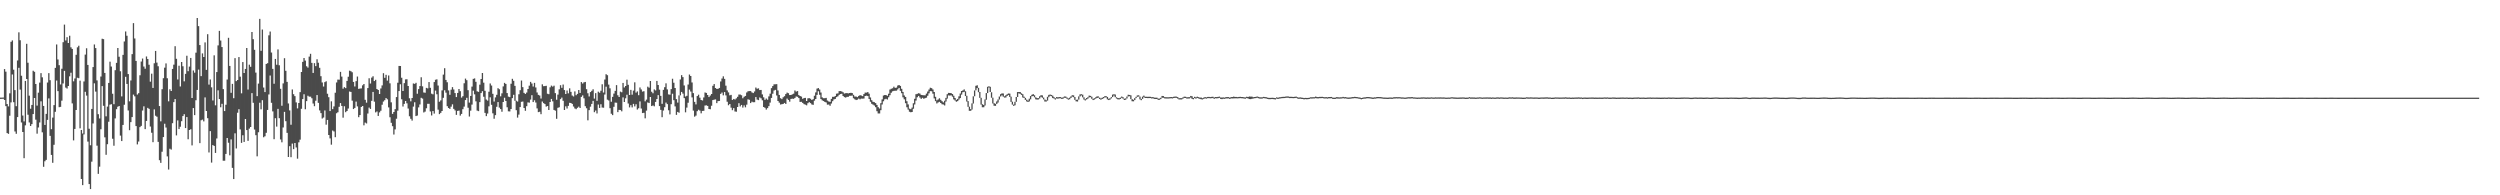 <?xml version="1.0" encoding="UTF-8"?>
<svg xmlns="http://www.w3.org/2000/svg" width="1920" height="150">
  <path d="M0 74.975h1v1.000H0zM1 74.954h1v1.000H1zM2 74.886h1v1.000H2zM3 53.046h1v23.767H3zM4 55.025h1v26.495H4zM5 79.923h1v22.263H5zM6 81.715h1v21.082H6zM7 71.697h1v17.168H7zM8 32.078h1v46.577H8zM9 31.004h1v26.205H9zM10 53.515h1v24.996H10zM11 69.237h1v31.714H11zM12 81.562h1v21.197H12zM13 46.431h1v43.492H13zM14 24.809h1v27.260H14zM15 30.933h1v37.894H15zM16 58.143h1v35.934H16zM17 88.719h1v12.650H17zM18 93.210h1v28.283H18zM19 62.132h1v34.113H19zM20 33.625h1v27.065H20zM21 48.157h1v39.947H21zM22 73.471h1v20.602H22zM23 83.492h1v13.291H23zM24 80.589h1v14.740H24zM25 54.300h1v33.293H25zM26 55.140h1v20.135H26zM27 64.494h1v27.406H27zM28 81.093h1v21.561H28zM29 71.164h1v26.740H29zM30 63.432h1v30.638H30zM31 56.163h1v21.638H31zM32 59.415h1v42.215H32zM33 81.354h1v46.740H33zM34 95.927h1v27.910H34zM35 87.456h1v35.298H35zM36 63.371h1v28.674H36zM37 56.142h1v19.448H37zM38 61.617h1v42.705H38zM39 99.207h1v19.762H39zM40 90.303h1v34.721H40zM41 80.722h1v30.460H41zM42 52.110h1v33.744H42zM43 34.149h1v27.676H43zM44 45.685h1v24.316H44zM45 50.089h1v32.231H45zM46 64.849h1v17.205H46zM47 52.794h1v24.511H47zM48 32.396h1v31.702H48zM49 18.876h1v35.573H49zM50 31.068h1v36.216H50zM51 28.587h1v39.425H51zM52 33.021h1v33.007H52zM53 27.464h1v31.151H53zM54 36.369h1v19.492H54zM55 37.601h1v41.801H55zM56 62.450h1v45.385H56zM57 60.281h1v38.754H57zM58 42.112h1v42.373H58zM59 36.349h1v23.369H59zM60 35.110h1v24.932H60zM61 61.951h1v36.598H61zM62 99.834h1v37.630H62zM63 102.548h1v39.619H63zM64 62.551h1v40.647H64zM65 41.943h1v28.546H65zM66 37.081h1v36.351H66zM67 49.860h1v58.873H67zM68 98.884h1v42.467H68zM69 111.578h1v33.641H69zM70 83.656h1v40.491H70zM71 51.498h1v43.332H71zM72 34.124h1v29.890H72zM73 36.916h1v33.430H73zM74 61.761h1v50.102H74zM75 87.680h1v45.827H75zM76 90.987h1v37.001H76zM77 58.802h1v40.491H77zM78 29.768h1v36.376H78zM79 30.057h1v51.185H79zM80 56.037h1v49.457H80zM81 89.319h1v29.553H81zM82 81.885h1v28.835H82zM83 63.709h1v29.782H83zM84 47.363h1v33.037H84zM85 51.121h1v28.887H85zM86 71.981h1v34.557H86zM87 80.024h1v31.911H87zM88 53.904h1v37.045H88zM89 48.257h1v35.607H89zM90 36.843h1v45.131H90zM91 43.595h1v37.818H91zM92 54.730h1v49.409H92zM93 74.046h1v34.316H93zM94 42.139h1v53.803H94zM95 31.831h1v48.592H95zM96 24.188h1v34.792H96zM97 27.466h1v36.985H97zM98 56.870h1v27.992H98zM99 77.838h1v22.163H99zM100 61.800h1v31.986H100zM101 41.558h1v48.344H101zM102 17.752h1v54.884H102zM103 29.553h1v44.437H103zM104 46.772h1v50.063H104zM105 72.581h1v38.319H105zM106 71.578h1v37.113H106zM107 57.790h1v39.837H107zM108 47.280h1v49.411H108zM109 44.927h1v39.956H109zM110 51.116h1v30.560H110zM111 52.771h1v46.390H111zM112 43.373h1v49.496H112zM113 45.303h1v37.537H113zM114 49.704h1v33.900H114zM115 62.700h1v34.451H115zM116 56.591h1v45.328H116zM117 67.511h1v41.689H117zM118 48.603h1v35.401H118zM119 39.116h1v49.743H119zM120 48.074h1v41.574H120zM121 50.885h1v58.088H121zM122 81.477h1v41.563H122zM123 93.173h1v31.888H123zM124 68.500h1v48.015H124zM125 60.072h1v45.216H125zM126 51.974h1v43.039H126zM127 48.701h1v49.244H127zM128 60.130h1v59.974H128zM129 77.808h1v52.377H129zM130 68.573h1v45.660H130zM131 69.873h1v45.046H131zM132 52.943h1v41.695H132zM133 49.651h1v28.812H133zM134 35.504h1v40.601H134zM135 45.170h1v58.841H135zM136 61.031h1v31.428H136zM137 50.459h1v48.665H137zM138 66.399h1v30.936H138zM139 47.637h1v45.467H139zM140 50.906h1v38.210H140zM141 62.476h1v25.225H141zM142 56.751h1v41.608H142zM143 42.826h1v47.099H143zM144 54.657h1v52.299H144zM145 51.137h1v48.683H145zM146 44.508h1v54.778H146zM147 75.288h1v36.378H147zM148 54.112h1v28.880H148zM149 55.815h1v32.627H149zM150 40.448h1v36.555H150zM151 13.845h1v55.204H151zM152 20.082h1v33.360H152zM153 34.612h1v75.336H153zM154 58.445h1v33.943H154zM155 40.990h1v50.851H155zM156 43.753h1v49.493H156zM157 32.558h1v42.242H157zM158 53.659h1v31.572H158zM159 26.289h1v64.506H159zM160 64.993h1v52.089H160zM161 61.040h1v39.679H161zM162 67.053h1v57.836H162zM163 77.154h1v34.273H163zM164 42.492h1v69.571H164zM165 80.901h1v36.552H165zM166 55.334h1v51.029H166zM167 34.888h1v34.483H167zM168 23.692h1v52.386H168zM169 31.121h1v51.276H169zM170 36.152h1v43.547H170zM171 68.454h1v54.982H171zM172 85.286h1v38.132H172zM173 80.436h1v37.772H173zM174 61.089h1v44.900H174zM175 29.050h1v80.546H175zM176 50.642h1v68.642H176zM177 71.269h1v35.779H177zM178 64.403h1v64.526H178zM179 75.407h1v62.093H179zM180 44.627h1v57.763H180zM181 62.322h1v51.688H181zM182 61.432h1v25.168H182zM183 43.849h1v40.041H183zM184 58.859h1v40.508H184zM185 71.684h1v38.013H185zM186 47.651h1v56.223H186zM187 56.078h1v52.904H187zM188 52.943h1v38.468H188zM189 36.852h1v63.043H189zM190 68.781h1v39.425H190zM191 49.658h1v49.125H191zM192 51.308h1v46.234H192zM193 24.557h1v46.962H193zM194 30.080h1v48.880H194zM195 38.264h1v61.224H195zM196 55.769h1v48.058H196zM197 73.821h1v46.241H197zM198 64.227h1v37.356H198zM199 14.495h1v64.398H199zM200 39.008h1v44.980H200zM201 22.691h1v54.254H201zM202 67.252h1v38.164H202zM203 70.708h1v33.957H203zM204 49.086h1v52.915H204zM205 48.530h1v35.907H205zM206 27.155h1v45.406H206zM207 24.241h1v33.772H207zM208 40.320h1v38.626H208zM209 52.885h1v32.693H209zM210 64.284h1v42.634H210zM211 45.271h1v45.527H211zM212 49.713h1v47.500H212zM213 37.962h1v45.673H213zM214 50.139h1v40.633H214zM215 68.202h1v38.921H215zM216 81.182h1v28.146H216zM217 64.046h1v33.845H217zM218 44.707h1v41.210H218zM219 54.362h1v38.718H219zM220 62.865h1v39.182H220zM221 79.438h1v41.148H221zM222 84.798h1v27.491H222zM223 95.794h1v24.911H223zM224 68.710h1v41.581H224zM225 72.343h1v42.185H225zM226 73.853h1v35.966H226zM227 78.621h1v34.628H227zM228 83.233h1v38.624H228zM229 79.122h1v30.176H229zM230 70.743h1v36.520H230zM231 55.280h1v28.269H231zM232 47.491h1v28.576H232zM233 44.566h1v27.816H233zM234 46.529h1v37.388H234zM235 50.876h1v26.807H235zM236 51.897h1v21.618H236zM237 43.462h1v30.771H237zM238 41.302h1v32.964H238zM239 48.264h1v27.196H239zM240 56.003h1v23.495H240zM241 48.507h1v33.057H241zM242 50.800h1v26.571H242zM243 45.506h1v27.512H243zM244 48.173h1v30.840H244zM245 52.080h1v32.721H245zM246 58.532h1v28.333H246zM247 63.352h1v27.702H247zM248 66.460h1v23.827H248zM249 63.073h1v21.774H249zM250 62.389h1v33.355H250zM251 72.006h1v20.105H251zM252 74.648h1v29.011H252zM253 85.311h1v20.993H253zM254 77.836h1v33.259H254zM255 83.823h1v16.445H255zM256 81.709h1v19.265H256zM257 71.212h1v34.165H257zM258 63.352h1v23.650H258zM259 61.134h1v25.095H259zM260 61.171h1v20.869H260zM261 55.202h1v23.930H261zM262 58.855h1v22.501H262zM263 68.095h1v22.298H263zM264 66.939h1v14.678H264zM265 67.706h1v18.448H265zM266 62.164h1v23.078H266zM267 58.916h1v24.429H267zM268 54.275h1v16.029H268zM269 54.666h1v15.914H269zM270 55.522h1v21.785H270zM271 62.931h1v20.844H271zM272 66.417h1v16.498H272zM273 62.331h1v15.676H273zM274 58.775h1v22.964H274zM275 68.271h1v21.755H275zM276 68.012h1v20.357H276zM277 67.914h1v14.211H277zM278 65.531h1v15.894H278zM279 64.503h1v31.776H279zM280 76.630h1v17.512H280zM281 78.848h1v15.958H281zM282 67.616h1v19.572H282zM283 60.116h1v22.499H283zM284 64.146h1v19.508H284zM285 59.573h1v17.892H285zM286 58.564h1v12.025H286zM287 62.240h1v15.839H287zM288 61.274h1v25.065H288zM289 68.328h1v17.299H289zM290 69.120h1v19.929H290zM291 72.210h1v14.122H291zM292 67.937h1v17.107H292zM293 65.570h1v14.843H293zM294 56.197h1v21.787H294zM295 59.770h1v17.180H295zM296 57.456h1v17.869H296zM297 61.922h1v14.346H297zM298 57.971h1v24.486H298zM299 63.984h1v26.065H299zM300 78.614h1v15.717H300zM301 87.451h1v9.464H301zM302 86.037h1v17.258H302zM303 83.830h1v15.539H303zM304 74.522h1v16.640H304zM305 63.535h1v21.469H305zM306 50.654h1v19.286H306zM307 50.702h1v14.026H307zM308 59.679h1v16.534H308zM309 69.889h1v11.918H309zM310 63.831h1v15.939H310zM311 60.954h1v16.621H311zM312 60.901h1v18.480H312zM313 66.071h1v17.294H313zM314 75.476h1v13.834H314zM315 77.818h1v13.417H315zM316 75.286h1v17.336H316zM317 64.110h1v17.780H317zM318 64.403h1v14.138H318zM319 63.602h1v25.536H319zM320 71.986h1v16.722H320zM321 68.459h1v14.028H321zM322 66.078h1v14.129H322zM323 59.358h1v15.733H323zM324 66.280h1v9.439H324zM325 71.029h1v15.353H325zM326 71.217h1v14.486H326zM327 67.470h1v15.688H327zM328 67.909h1v11.815H328zM329 63.007h1v16.724H329zM330 67.415h1v18.182H330zM331 71.954h1v16.708H331zM332 72.446h1v12.833H332zM333 63.009h1v24.216H333zM334 61.224h1v8.379H334zM335 60.910h1v11.492H335zM336 65.664h1v18.567H336zM337 78.115h1v9.554H337zM338 77.092h1v9.592H338zM339 69.427h1v15.797H339zM340 57.275h1v17.834H340zM341 52.396h1v16.935H341zM342 61.368h1v9.798H342zM343 63.178h1v18.391H343zM344 69.418h1v13.511H344zM345 72.798h1v10.856H345zM346 68.861h1v13.058H346zM347 66.904h1v13.225H347zM348 68.729h1v14.882H348zM349 71.494h1v13.268H349zM350 74.522h1v13.694H350zM351 71.349h1v13.834H351zM352 68.344h1v16.580H352zM353 70.049h1v18.745H353zM354 74.961h1v12.522H354zM355 73.885h1v9.961H355zM356 63.966h1v17.917H356zM357 60.379h1v16.484H357zM358 61.590h1v13.509H358zM359 69.257h1v13.479H359zM360 78.806h1v10.682H360zM361 73.679h1v11.307H361zM362 66.495h1v13.836H362zM363 60.560h1v9.091H363zM364 60.223h1v12.236H364zM365 62.828h1v14.996H365zM366 70.148h1v14.811H366zM367 70.557h1v14.790H367zM368 65.012h1v13.422H368zM369 60.681h1v10.771H369zM370 56.081h1v13.973H370zM371 63.503h1v10.796H371zM372 69.759h1v16.944H372zM373 76.426h1v12.758H373zM374 77.284h1v9.931H374zM375 70.441h1v11.204H375zM376 64.091h1v10.659H376zM377 65.664h1v14.843H377zM378 72.041h1v15.010H378zM379 77.978h1v13.186H379zM380 74.796h1v13.625H380zM381 72.789h1v9.212H381zM382 67.735h1v10.661H382zM383 68.555h1v14.058H383zM384 73.961h1v9.817H384zM385 71.679h1v14.108H385zM386 66.330h1v12.019H386zM387 63.647h1v11.426H387zM388 64.478h1v13.101H388zM389 71.489h1v10.915H389zM390 74.171h1v11.334H390zM391 74.602h1v11.023H391zM392 64.332h1v19.391H392zM393 60.528h1v14.861H393zM394 62.057h1v10.760H394zM395 65.968h1v11.435H395zM396 77.337h1v7.301H396zM397 77.959h1v12.364H397zM398 72.418h1v15.617H398zM399 69.283h1v12.939H399zM400 61.871h1v16.317H400zM401 66.911h1v11.073H401zM402 71.333h1v11.623H402zM403 72.123h1v12.952H403zM404 71.091h1v10.487H404zM405 68.349h1v10.279H405zM406 65.804h1v13.030H406zM407 62.883h1v13.630H407zM408 64.137h1v8.997H408zM409 66.444h1v11.952H409zM410 63.631h1v13.358H410zM411 67.186h1v11.559H411zM412 71.022h1v12.245H412zM413 72.842h1v13.259H413zM414 73.377h1v12.442H414zM415 75.687h1v12.041H415zM416 64.787h1v13.174H416zM417 66.188h1v12.996H417zM418 66.087h1v13.857H418zM419 65.895h1v15.953H419zM420 71.995h1v9.439H420zM421 72.322h1v12.170H421zM422 67.088h1v11.240H422zM423 65.717h1v10.247H423zM424 66.492h1v11.325H424zM425 65.813h1v18.636H425zM426 71.505h1v13.495H426zM427 76.616h1v14.642H427zM428 72.636h1v10.142H428zM429 68.587h1v13.790H429zM430 65.446h1v10.684H430zM431 67.431h1v7.512H431zM432 64.934h1v12.490H432zM433 69.173h1v15.321H433zM434 72.215h1v9.462H434zM435 69.530h1v13.824H435zM436 71.684h1v9.604H436zM437 67.827h1v11.149H437zM438 70.532h1v8.560H438zM439 73.368h1v6.441H439zM440 74.062h1v7.768H440zM441 70.180h1v13.136H441zM442 73.105h1v10.771H442zM443 72.114h1v10.691H443zM444 69.111h1v12.799H444zM445 71.395h1v11.531H445zM446 63.020h1v11.362H446zM447 64.169h1v9.091H447zM448 63.235h1v12.305H448zM449 62.910h1v18.649H449zM450 68.502h1v14.623H450zM451 71.622h1v20.798H451zM452 74.062h1v10.515H452zM453 70.713h1v11.231H453zM454 69.724h1v10.091H454zM455 68.566h1v8.885H455zM456 75.726h1v10.453H456zM457 71.516h1v13.399H457zM458 77.438h1v9.714H458zM459 70.399h1v9.888H459zM460 71.221h1v11.694H460zM461 69.665h1v10.396H461zM462 64.732h1v17.846H462zM463 71.070h1v11.682H463zM464 61.070h1v11.510H464zM465 56.980h1v9.595H465zM466 57.729h1v18.810H466zM467 64.966h1v12.167H467zM468 67.829h1v15.264H468zM469 78.129h1v9.231H469zM470 74.375h1v14.042H470zM471 71.899h1v10.144H471zM472 69.770h1v9.009H472zM473 65.387h1v13.499H473zM474 73.160h1v12.957H474zM475 74.476h1v9.913H475zM476 70.354h1v14.170H476zM477 70.846h1v14.639H477zM478 63.668h1v11.112H478zM479 67.195h1v11.128H479zM480 66.048h1v9.469H480zM481 61.171h1v11.561H481zM482 65.131h1v14.404H482zM483 72.935h1v9.547H483zM484 69.028h1v11.781H484zM485 72.727h1v9.762H485zM486 69.598h1v10.153H486zM487 63.256h1v18.448H487zM488 71.107h1v8.993H488zM489 70.214h1v13.895H489zM490 73.114h1v10.030H490zM491 67.163h1v10.696H491zM492 68.726h1v14.630H492zM493 70.333h1v16.502H493zM494 70.026h1v16.582H494zM495 77.806h1v13.083H495zM496 76.495h1v8.446H496zM497 66.541h1v12.147H497zM498 67.337h1v11.799H498zM499 62.217h1v12.302H499zM500 70.477h1v10.959H500zM501 71.624h1v9.348H501zM502 68.683h1v12.980H502zM503 69.447h1v8.830H503zM504 62.137h1v13.916H504zM505 65.261h1v7.782H505zM506 68.875h1v12.586H506zM507 73.620h1v10.778H507zM508 79.704h1v10.320H508zM509 69.024h1v15.839H509zM510 66.973h1v15.381H510zM511 63.982h1v14.829H511zM512 68.678h1v11.316H512zM513 72.485h1v12.190H513zM514 72.693h1v15.152H514zM515 68.463h1v11.556H515zM516 60.477h1v11.515H516zM517 63.517h1v13.417H517zM518 67.566h1v14.168H518zM519 76.156h1v12.060H519zM520 78.822h1v7.143H520zM521 73.256h1v13.303H521zM522 61.052h1v12.144H522zM523 57.690h1v12.930H523zM524 59.228h1v12.678H524zM525 65.652h1v9.718H525zM526 74.151h1v12.099H526zM527 73.574h1v9.068H527zM528 64.948h1v13.939H528zM529 57.216h1v11.616H529zM530 58.374h1v11.948H530zM531 63.318h1v11.476H531zM532 71.503h1v13.449H532zM533 78.241h1v11.346H533zM534 80.170h1v8.613H534zM535 73.780h1v11.620H535zM536 72.727h1v11.543H536zM537 75.034h1v9.917H537zM538 76.806h1v10.247H538zM539 77.142h1v8.059H539zM540 74.849h1v10.265H540zM541 70.992h1v10.080H541zM542 71.386h1v9.512H542zM543 72.945h1v8.411H543zM544 74.565h1v9.155H544zM545 73.370h1v10.567H545zM546 72.212h1v8.977H546zM547 65.918h1v10.922H547zM548 64.552h1v12.014H548zM549 67.580h1v8.775H549zM550 68.289h1v10.915H550zM551 68.221h1v9.453H551zM552 67.554h1v9.968H552zM553 62.572h1v9.526H553zM554 60.297h1v10.753H554zM555 58.603h1v14.614H555zM556 60.592h1v10.110H556zM557 65.813h1v7.450H557zM558 69.420h1v8.691H558zM559 70.983h1v9.865H559zM560 73.235h1v6.624H560zM561 72.851h1v9.833H561zM562 76.746h1v7.887H562zM563 75.964h1v7.095H563zM564 76.449h1v9.132H564zM565 75.494h1v10.311H565zM566 74.343h1v7.841H566zM567 72.583h1v6.688H567zM568 72.608h1v9.093H568zM569 73.174h1v7.402H569zM570 75.471h1v7.164H570zM571 74.302h1v6.665H571zM572 73.672h1v8.748H572zM573 71.024h1v9.345H573zM574 70.074h1v6.205H574zM575 69.928h1v6.734H575zM576 69.914h1v9.233H576zM577 70.972h1v7.114H577zM578 71.496h1v7.045H578zM579 70.239h1v8.228H579zM580 67.241h1v7.290H580zM581 68.147h1v8.366H581zM582 67.845h1v9.039H582zM583 69.147h1v5.697H583zM584 69.070h1v6.468H584zM585 72.485h1v4.548H585zM586 74.739h1v7.420H586zM587 76.675h1v6.109H587zM588 75.680h1v8.478H588zM589 76.600h1v6.464H589zM590 74.009h1v7.482H590zM591 71.940h1v6.878H591zM592 67.690h1v7.503H592zM593 66.106h1v5.873H593zM594 64.764h1v4.754H594zM595 64.737h1v4.271H595zM596 64.618h1v8.693H596zM597 69.459h1v8.093H597zM598 72.908h1v5.960H598zM599 75.437h1v4.855H599zM600 76.119h1v3.916H600zM601 74.705h1v5.113H601zM602 73.874h1v5.168H602zM603 72.228h1v7.610H603zM604 71.107h1v4.628H604zM605 71.576h1v5.168H605zM606 72.988h1v5.088H606zM607 72.935h1v3.033H607zM608 72.443h1v3.349H608zM609 71.919h1v4.035H609zM610 69.463h1v5.745H610zM611 70.370h1v3.692H611zM612 69.962h1v4.369H612zM613 73.034h1v2.261H613zM614 73.753h1v4.532H614zM615 74.201h1v3.989H615zM616 75.854h1v3.186H616zM617 75.316h1v4.671H617zM618 75.140h1v5.241H618zM619 77.543h1v3.337H619zM620 75.522h1v3.726H620zM621 75.357h1v3.072H621zM622 75.815h1v3.397H622zM623 76.762h1v3.468H623zM624 76.170h1v4.358H624zM625 73.528h1v3.786H625zM626 70.958h1v5.090H626zM627 68.056h1v4.813H627zM628 67.641h1v2.463H628zM629 68.772h1v4.005H629zM630 71.063h1v5.001H630zM631 74.799h1v2.303H631zM632 75.398h1v2.206H632zM633 75.421h1v2.854H633zM634 75.160h1v3.559H634zM635 77.206h1v3.179H635zM636 77.918h1v2.380H636zM637 78.216h1v3.053H637zM638 75.952h1v3.552H638zM639 74.364h1v3.355H639zM640 74.348h1v1.987H640zM641 73.785h1v2.184H641zM642 71.949h1v2.660H642zM643 71.718h1v2.248H643zM644 69.969h1v2.831H644zM645 69.958h1v2.305H645zM646 70.230h1v1.751H646zM647 70.853h1v2.850H647zM648 71.828h1v2.769H648zM649 71.599h1v3.339H649zM650 71.450h1v2.943H650zM651 71.743h1v2.605H651zM652 71.432h1v2.135H652zM653 71.274h1v2.312H653zM654 71.466h1v1.909H654zM655 72.812h1v2.664H655zM656 74.126h1v2.142H656zM657 74.126h1v2.715H657zM658 74.597h1v1.923H658zM659 73.679h1v2.055H659zM660 73.059h1v3.211H660zM661 73.354h1v2.371H661zM662 73.808h1v1.984H662zM663 72.228h1v3.468H663zM664 71.132h1v2.593H664zM665 71.123h1v2.330H665zM666 70.688h1v3.090H666zM667 71.938h1v4.051H667zM668 74.851h1v3.284H668zM669 76.957h1v2.747H669zM670 78.184h1v2.190H670zM671 78.509h1v2.531H671zM672 79.152h1v3.154H672zM673 80.608h1v4.811H673zM674 82.345h1v4.809H674zM675 83.334h1v3.797H675zM676 79.241h1v5.372H676zM677 76.339h1v3.893H677zM678 73.345h1v4.438H678zM679 72.979h1v3.291H679zM680 73.013h1v2.879H680zM681 73.574h1v2.886H681zM682 71.974h1v2.733H682zM683 68.758h1v4.379H683zM684 68.147h1v3.069H684zM685 67.790h1v2.332H685zM686 66.554h1v3.223H686zM687 67.472h1v2.234H687zM688 67.287h1v2.353H688zM689 65.698h1v2.955H689zM690 65.300h1v2.254H690zM691 65.984h1v3.728H691zM692 68.204h1v3.374H692zM693 70.583h1v4.161H693zM694 73.318h1v2.989H694zM695 74.439h1v4.807H695zM696 77.779h1v4.612H696zM697 80.161h1v4.024H697zM698 83.469h1v2.337H698zM699 83.869h1v2.335H699zM700 82.624h1v3.369H700zM701 79.321h1v4.168H701zM702 75.904h1v4.308H702zM703 72.359h1v4.871H703zM704 72.050h1v2.660H704zM705 71.587h1v2.108H705zM706 71.901h1v3.003H706zM707 72.901h1v3.019H707zM708 73.061h1v2.051H708zM709 73.167h1v2.705H709zM710 73.208h1v2.163H710zM711 71.885h1v3.106H711zM712 70.301h1v3.218H712zM713 68.788h1v2.909H713zM714 67.392h1v2.584H714zM715 67.699h1v2.380H715zM716 68.708h1v3.248H716zM717 70.644h1v4.946H717zM718 74.352h1v3.314H718zM719 77.048h1v2.406H719zM720 76.401h1v2.280H720zM721 75.467h1v2.715H721zM722 76.646h1v2.481H722zM723 77.735h1v2.357H723zM724 78.639h1v1.630H724zM725 77.369h1v3.614H725zM726 75.158h1v2.831H726zM727 72.320h1v3.426H727zM728 71.310h1v1.968H728zM729 71.434h1v1.973H729zM730 71.512h1v1.726H730zM731 72.192h1v2.048H731zM732 73.526h1v2.813H732zM733 75.266h1v1.897H733zM734 76.694h1v1.449H734zM735 75.975h1v1.680H735zM736 73.997h1v2.467H736zM737 71.812h1v3.518H737zM738 69.880h1v2.765H738zM739 69.418h1v1.371H739zM740 68.669h1v1.829H740zM741 70.074h1v3.701H741zM742 73.551h1v4.413H742zM743 77.676h1v4.333H743zM744 81.903h1v3.179H744zM745 83.791h1v1.291H745zM746 79.408h1v4.722H746zM747 74.002h1v5.523H747zM748 69.475h1v4.465H748zM749 65.870h1v3.520H749zM750 65.483h1v2.220H750zM751 67.467h1v3.342H751zM752 70.672h1v4.470H752zM753 75.121h1v5.237H753zM754 80.035h1v2.344H754zM755 80.612h1v1.749H755zM756 76.412h1v4.610H756zM757 71.464h1v5.111H757zM758 66.653h1v4.841H758zM759 66.241h1v1.000H759zM760 66.671h1v3.978H760zM761 70.848h1v4.211H761zM762 75.002h1v4.445H762zM763 79.239h1v1.973H763zM764 79.701h1v1.620H764zM765 77.911h1v1.911H765zM766 76.371h1v2.396H766zM767 74.128h1v2.323H767zM768 72.331h1v1.730H768zM769 71.716h1v1.501H769zM770 71.759h1v2.502H770zM771 73.933h1v1.000H771zM772 73.146h1v1.694H772zM773 72.398h1v1.263H773zM774 71.775h1v1.225H774zM775 71.910h1v2.543H775zM776 74.261h1v3.989H776zM777 78.106h1v2.209H777zM778 80.271h1v1.021H778zM779 78.179h1v2.687H779zM780 74.480h1v3.685H780zM781 70.702h1v3.793H781zM782 70.690h1v1.000H782zM783 70.654h1v1.433H783zM784 71.670h1v1.229H784zM785 72.366h1v2.479H785zM786 74.229h1v1.000H786zM787 75.179h1v1.513H787zM788 76.499h1v1.350H788zM789 77.261h1v1.000H789zM790 75.769h1v2.108H790zM791 73.792h1v2.483H791zM792 72.830h1v1.156H792zM793 72.233h1v1.499H793zM794 73.158h1v1.577H794zM795 74.696h1v1.584H795zM796 75.341h1v1.163H796zM797 75.387h1v1.000H797zM798 73.922h1v1.685H798zM799 73.103h1v1.234H799zM800 73.260h1v1.783H800zM801 74.915h1v1.428H801zM802 76.366h1v1.602H802zM803 76.980h1v1.000H803zM804 74.361h1v2.888H804zM805 72.855h1v1.783H805zM806 72.585h1v1.000H806zM807 72.926h1v1.000H807zM808 73.496h1v1.799H808zM809 74.670h1v1.000H809zM810 75.423h1v1.000H810zM811 74.547h1v1.073H811zM812 74.769h1v1.000H812zM813 74.522h1v1.000H813zM814 74.522h1v1.000H814zM815 75.050h1v1.000H815zM816 74.751h1v1.000H816zM817 74.103h1v1.000H817zM818 74.114h1v1.046H818zM819 74.888h1v1.000H819zM820 75.554h1v1.000H820zM821 74.993h1v1.227H821zM822 74.055h1v1.199H822zM823 73.112h1v1.124H823zM824 73.222h1v1.444H824zM825 74.494h1v2.227H825zM826 76.632h1v1.192H826zM827 76.508h1v1.444H827zM828 74.023h1v2.467H828zM829 72.496h1v1.582H829zM830 72.329h1v1.000H830zM831 72.693h1v2.042H831zM832 74.753h1v1.675H832zM833 76.135h1v1.000H833zM834 75.282h1v1.087H834zM835 74.652h1v1.071H835zM836 73.423h1v1.376H836zM837 73.647h1v1.000H837zM838 74.286h1v1.600H838zM839 75.870h1v1.000H839zM840 75.426h1v1.000H840zM841 74.755h1v1.000H841zM842 74.048h1v1.204H842zM843 74.011h1v1.023H843zM844 74.952h1v1.105H844zM845 75.611h1v1.000H845zM846 75.048h1v1.000H846zM847 74.508h1v1.000H847zM848 73.860h1v1.000H848zM849 73.808h1v1.000H849zM850 74.423h1v1.923H850zM851 75.838h1v1.000H851zM852 75.488h1v1.000H852zM853 74.593h1v1.000H853zM854 72.640h1v1.929H854zM855 72.391h1v1.000H855zM856 72.606h1v2.067H856zM857 74.689h1v1.000H857zM858 75.277h1v1.000H858zM859 75.403h1v1.000H859zM860 74.961h1v1.000H860zM861 74.151h1v1.000H861zM862 74.666h1v1.117H862zM863 75.799h1v1.000H863zM864 75.556h1v1.055H864zM865 74.119h1v1.515H865zM866 72.752h1v1.350H866zM867 72.926h1v1.000H867zM868 73.212h1v2.934H868zM869 76.158h1v1.634H869zM870 76.662h1v1.170H870zM871 75.375h1v1.485H871zM872 74.368h1v1.021H872zM873 73.288h1v1.039H873zM874 73.139h1v1.053H874zM875 74.208h1v2.085H875zM876 75.936h1v1.000H876zM877 74.263h1v1.687H877zM878 73.414h1v1.225H878zM879 74.268h1v1.000H879zM880 74.281h1v1.000H880zM881 74.345h1v1.000H881zM882 74.297h1v1.000H882zM883 74.320h1v1.000H883zM884 74.632h1v1.000H884zM885 74.535h1v1.000H885zM886 74.982h1v1.000H886zM887 75.021h1v1.000H887zM888 75.011h1v1.000H888zM889 75.710h1v1.000H889zM890 75.661h1v1.000H890zM891 75.073h1v1.000H891zM892 73.684h1v1.396H892zM893 73.796h1v1.339H893zM894 74.577h1v1.000H894zM895 74.641h1v1.030H895zM896 74.684h1v1.000H896zM897 74.680h1v1.000H897zM898 74.579h1v1.000H898zM899 74.483h1v1.000H899zM900 74.636h1v1.000H900zM901 74.270h1v1.000H901zM902 74.135h1v1.000H902zM903 74.167h1v1.000H903zM904 74.554h1v1.186H904zM905 75.410h1v1.000H905zM906 75.378h1v1.000H906zM907 75.368h1v1.000H907zM908 74.785h1v1.000H908zM909 74.226h1v1.000H909zM910 74.281h1v1.000H910zM911 74.748h1v1.000H911zM912 74.666h1v1.000H912zM913 74.620h1v1.000H913zM914 73.661h1v1.321H914zM915 73.924h1v1.934H915zM916 75.229h1v1.000H916zM917 74.345h1v1.000H917zM918 74.796h1v1.000H918zM919 74.229h1v1.055H919zM920 74.604h1v1.000H920zM921 74.952h1v1.000H921zM922 74.918h1v1.302H922zM923 75.403h1v1.000H923zM924 74.952h1v1.000H924zM925 74.524h1v1.000H925zM926 74.794h1v1.000H926zM927 74.439h1v1.000H927zM928 74.373h1v1.000H928zM929 74.540h1v1.000H929zM930 74.396h1v1.000H930zM931 74.313h1v1.009H931zM932 74.911h1v1.000H932zM933 74.485h1v1.000H933zM934 74.567h1v1.000H934zM935 74.414h1v1.000H935zM936 74.183h1v1.000H936zM937 74.860h1v1.117H937zM938 74.895h1v1.254H938zM939 74.812h1v1.000H939zM940 74.940h1v1.000H940zM941 74.615h1v1.009H941zM942 74.547h1v1.083H942zM943 74.556h1v1.000H943zM944 75.025h1v1.000H944zM945 74.561h1v1.000H945zM946 74.512h1v1.087H946zM947 74.187h1v1.378H947zM948 74.467h1v1.032H948zM949 74.464h1v1.053H949zM950 74.581h1v1.003H950zM951 74.464h1v1.000H951zM952 74.348h1v1.000H952zM953 74.474h1v1.000H953zM954 74.519h1v1.000H954zM955 74.730h1v1.000H955zM956 74.808h1v1.021H956zM957 74.300h1v1.037H957zM958 74.474h1v1.160H958zM959 74.080h1v1.987H959zM960 74.167h1v1.971H960zM961 74.174h1v1.712H961zM962 74.664h1v1.007H962zM963 74.490h1v1.000H963zM964 74.373h1v1.000H964zM965 74.078h1v1.000H965zM966 74.391h1v1.096H966zM967 74.716h1v1.000H967zM968 74.773h1v1.000H968zM969 74.680h1v1.000H969zM970 74.387h1v1.000H970zM971 74.542h1v1.000H971zM972 74.657h1v1.000H972zM973 74.982h1v1.000H973zM974 75.183h1v1.000H974zM975 75.163h1v1.000H975zM976 75.098h1v1.000H976zM977 75.069h1v1.000H977zM978 75.229h1v1.000H978zM979 75.368h1v1.000H979zM980 74.748h1v1.000H980zM981 75.041h1v1.000H981zM982 74.712h1v1.000H982zM983 74.625h1v1.000H983zM984 74.426h1v1.000H984zM985 74.350h1v1.000H985zM986 74.332h1v1.000H986zM987 74.137h1v1.000H987zM988 74.052h1v1.014H988zM989 74.064h1v1.028H989zM990 74.355h1v1.000H990zM991 74.311h1v1.000H991zM992 74.387h1v1.000H992zM993 74.423h1v1.000H993zM994 74.309h1v1.000H994zM995 74.176h1v1.000H995zM996 74.648h1v1.000H996zM997 74.938h1v1.000H997zM998 74.776h1v1.000H998zM999 74.968h1v1.000H999zM1000 75.057h1v1.000H1000zM1001 75.314h1v1.000H1001zM1002 75.153h1v1.000H1002zM1003 75.238h1v1.000H1003zM1004 75.197h1v1.000H1004zM1005 75.057h1v1.000H1005zM1006 74.675h1v1.000H1006zM1007 74.718h1v1.000H1007zM1008 74.634h1v1.000H1008zM1009 74.638h1v1.000H1009zM1010 74.137h1v1.229H1010zM1011 74.554h1v1.000H1011zM1012 74.556h1v1.000H1012zM1013 74.405h1v1.000H1013zM1014 74.400h1v1.000H1014zM1015 74.325h1v1.000H1015zM1016 74.545h1v1.000H1016zM1017 74.700h1v1.000H1017zM1018 74.556h1v1.000H1018zM1019 74.762h1v1.000H1019zM1020 74.496h1v1.000H1020zM1021 74.519h1v1.000H1021zM1022 74.462h1v1.000H1022zM1023 74.922h1v1.000H1023zM1024 75.041h1v1.000H1024zM1025 74.963h1v1.000H1025zM1026 74.622h1v1.044H1026zM1027 74.668h1v1.053H1027zM1028 74.794h1v1.000H1028zM1029 74.723h1v1.000H1029zM1030 74.686h1v1.000H1030zM1031 74.409h1v1.000H1031zM1032 74.661h1v1.000H1032zM1033 74.549h1v1.000H1033zM1034 74.849h1v1.000H1034zM1035 74.931h1v1.000H1035zM1036 74.863h1v1.000H1036zM1037 74.794h1v1.000H1037zM1038 74.556h1v1.000H1038zM1039 74.531h1v1.000H1039zM1040 74.364h1v1.000H1040zM1041 74.471h1v1.000H1041zM1042 74.579h1v1.000H1042zM1043 74.780h1v1.000H1043zM1044 74.915h1v1.000H1044zM1045 75.286h1v1.000H1045zM1046 75.041h1v1.000H1046zM1047 74.794h1v1.000H1047zM1048 74.773h1v1.000H1048zM1049 74.567h1v1.000H1049zM1050 74.492h1v1.000H1050zM1051 74.563h1v1.000H1051zM1052 74.689h1v1.000H1052zM1053 74.826h1v1.000H1053zM1054 75.032h1v1.000H1054zM1055 74.762h1v1.000H1055zM1056 74.796h1v1.000H1056zM1057 74.517h1v1.000H1057zM1058 74.476h1v1.000H1058zM1059 74.533h1v1.000H1059zM1060 74.558h1v1.000H1060zM1061 74.744h1v1.000H1061zM1062 74.890h1v1.000H1062zM1063 74.908h1v1.000H1063zM1064 74.945h1v1.000H1064zM1065 75.007h1v1.000H1065zM1066 74.979h1v1.000H1066zM1067 74.849h1v1.000H1067zM1068 74.913h1v1.000H1068zM1069 74.952h1v1.000H1069zM1070 74.648h1v1.000H1070zM1071 74.657h1v1.000H1071zM1072 74.595h1v1.000H1072zM1073 74.650h1v1.000H1073zM1074 74.595h1v1.000H1074zM1075 74.684h1v1.000H1075zM1076 74.824h1v1.000H1076zM1077 74.787h1v1.000H1077zM1078 74.940h1v1.000H1078zM1079 74.936h1v1.000H1079zM1080 74.819h1v1.000H1080zM1081 74.634h1v1.000H1081zM1082 74.648h1v1.000H1082zM1083 74.664h1v1.000H1083zM1084 74.517h1v1.000H1084zM1085 74.783h1v1.000H1085zM1086 74.780h1v1.000H1086zM1087 74.904h1v1.000H1087zM1088 74.982h1v1.000H1088zM1089 74.904h1v1.000H1089zM1090 74.934h1v1.000H1090zM1091 74.817h1v1.000H1091zM1092 74.815h1v1.000H1092zM1093 74.751h1v1.000H1093zM1094 74.876h1v1.000H1094zM1095 74.920h1v1.000H1095zM1096 74.824h1v1.000H1096zM1097 74.908h1v1.000H1097zM1098 74.849h1v1.000H1098zM1099 74.746h1v1.000H1099zM1100 74.879h1v1.000H1100zM1101 74.888h1v1.000H1101zM1102 74.764h1v1.000H1102zM1103 74.842h1v1.000H1103zM1104 74.780h1v1.000H1104zM1105 74.824h1v1.000H1105zM1106 74.762h1v1.000H1106zM1107 74.835h1v1.000H1107zM1108 74.805h1v1.000H1108zM1109 74.837h1v1.000H1109zM1110 74.995h1v1.000H1110zM1111 74.934h1v1.000H1111zM1112 74.890h1v1.000H1112zM1113 74.945h1v1.000H1113zM1114 74.684h1v1.000H1114zM1115 74.693h1v1.000H1115zM1116 74.826h1v1.000H1116zM1117 74.865h1v1.000H1117zM1118 74.929h1v1.000H1118zM1119 74.950h1v1.000H1119zM1120 74.922h1v1.000H1120zM1121 74.870h1v1.000H1121zM1122 74.870h1v1.000H1122zM1123 74.801h1v1.000H1123zM1124 74.874h1v1.000H1124zM1125 75.007h1v1.000H1125zM1126 74.973h1v1.000H1126zM1127 74.954h1v1.000H1127zM1128 74.586h1v1.000H1128zM1129 74.856h1v1.000H1129zM1130 74.812h1v1.000H1130zM1131 74.854h1v1.000H1131zM1132 74.876h1v1.000H1132zM1133 74.995h1v1.000H1133zM1134 74.847h1v1.000H1134zM1135 74.837h1v1.000H1135zM1136 74.698h1v1.000H1136zM1137 74.837h1v1.000H1137zM1138 74.938h1v1.000H1138zM1139 74.849h1v1.000H1139zM1140 74.847h1v1.000H1140zM1141 74.810h1v1.000H1141zM1142 74.794h1v1.000H1142zM1143 74.863h1v1.000H1143zM1144 74.805h1v1.000H1144zM1145 74.961h1v1.000H1145zM1146 74.789h1v1.000H1146zM1147 74.934h1v1.000H1147zM1148 74.947h1v1.000H1148zM1149 74.803h1v1.000H1149zM1150 74.764h1v1.000H1150zM1151 74.924h1v1.000H1151zM1152 74.785h1v1.000H1152zM1153 74.780h1v1.000H1153zM1154 74.915h1v1.000H1154zM1155 74.934h1v1.000H1155zM1156 74.883h1v1.000H1156zM1157 74.989h1v1.000H1157zM1158 74.854h1v1.000H1158zM1159 74.707h1v1.000H1159zM1160 74.835h1v1.000H1160zM1161 74.709h1v1.000H1161zM1162 74.865h1v1.000H1162zM1163 74.922h1v1.000H1163zM1164 74.821h1v1.000H1164zM1165 74.828h1v1.000H1165zM1166 74.837h1v1.000H1166zM1167 74.892h1v1.000H1167zM1168 74.922h1v1.000H1168zM1169 75.032h1v1.000H1169zM1170 75.007h1v1.000H1170zM1171 74.943h1v1.000H1171zM1172 74.693h1v1.000H1172zM1173 74.810h1v1.000H1173zM1174 74.833h1v1.000H1174zM1175 74.771h1v1.000H1175zM1176 74.796h1v1.000H1176zM1177 74.892h1v1.000H1177zM1178 74.867h1v1.000H1178zM1179 74.835h1v1.000H1179zM1180 74.849h1v1.000H1180zM1181 74.961h1v1.000H1181zM1182 74.982h1v1.000H1182zM1183 74.849h1v1.000H1183zM1184 74.851h1v1.000H1184zM1185 74.872h1v1.000H1185zM1186 74.826h1v1.000H1186zM1187 74.776h1v1.000H1187zM1188 74.767h1v1.000H1188zM1189 74.927h1v1.000H1189zM1190 74.828h1v1.000H1190zM1191 75.041h1v1.000H1191zM1192 75.009h1v1.000H1192zM1193 74.966h1v1.000H1193zM1194 74.785h1v1.000H1194zM1195 74.847h1v1.000H1195zM1196 74.840h1v1.000H1196zM1197 74.915h1v1.000H1197zM1198 74.892h1v1.000H1198zM1199 74.895h1v1.000H1199zM1200 74.831h1v1.000H1200zM1201 74.865h1v1.000H1201zM1202 74.721h1v1.000H1202zM1203 74.918h1v1.000H1203zM1204 74.902h1v1.000H1204zM1205 74.856h1v1.000H1205zM1206 75.046h1v1.000H1206zM1207 74.931h1v1.000H1207zM1208 74.959h1v1.000H1208zM1209 74.892h1v1.000H1209zM1210 74.870h1v1.000H1210zM1211 74.865h1v1.000H1211zM1212 74.773h1v1.000H1212zM1213 74.906h1v1.000H1213zM1214 74.840h1v1.000H1214zM1215 75.069h1v1.000H1215zM1216 74.899h1v1.000H1216zM1217 74.918h1v1.000H1217zM1218 74.982h1v1.000H1218zM1219 74.968h1v1.000H1219zM1220 74.904h1v1.000H1220zM1221 74.892h1v1.000H1221zM1222 74.874h1v1.000H1222zM1223 74.870h1v1.000H1223zM1224 74.970h1v1.000H1224zM1225 74.906h1v1.000H1225zM1226 74.959h1v1.000H1226zM1227 74.934h1v1.000H1227zM1228 74.927h1v1.000H1228zM1229 74.938h1v1.000H1229zM1230 74.959h1v1.000H1230zM1231 74.881h1v1.000H1231zM1232 74.792h1v1.000H1232zM1233 74.911h1v1.000H1233zM1234 74.792h1v1.000H1234zM1235 74.954h1v1.000H1235zM1236 74.961h1v1.000H1236zM1237 74.938h1v1.000H1237zM1238 74.844h1v1.000H1238zM1239 74.856h1v1.000H1239zM1240 74.906h1v1.000H1240zM1241 75.007h1v1.000H1241zM1242 74.945h1v1.000H1242zM1243 74.970h1v1.000H1243zM1244 74.908h1v1.000H1244zM1245 74.892h1v1.000H1245zM1246 74.874h1v1.000H1246zM1247 74.938h1v1.000H1247zM1248 74.950h1v1.000H1248zM1249 74.844h1v1.000H1249zM1250 75.014h1v1.000H1250zM1251 74.979h1v1.000H1251zM1252 74.940h1v1.000H1252zM1253 75.060h1v1.000H1253zM1254 74.959h1v1.000H1254zM1255 74.886h1v1.000H1255zM1256 74.879h1v1.000H1256zM1257 74.876h1v1.000H1257zM1258 74.785h1v1.000H1258zM1259 75.021h1v1.000H1259zM1260 74.943h1v1.000H1260zM1261 74.936h1v1.000H1261zM1262 74.927h1v1.000H1262zM1263 75.050h1v1.000H1263zM1264 74.998h1v1.000H1264zM1265 74.929h1v1.000H1265zM1266 74.879h1v1.000H1266zM1267 74.874h1v1.000H1267zM1268 74.973h1v1.000H1268zM1269 74.886h1v1.000H1269zM1270 74.934h1v1.000H1270zM1271 74.936h1v1.000H1271zM1272 74.913h1v1.000H1272zM1273 74.973h1v1.000H1273zM1274 74.973h1v1.000H1274zM1275 75.027h1v1.000H1275zM1276 74.982h1v1.000H1276zM1277 74.979h1v1.000H1277zM1278 74.902h1v1.000H1278zM1279 74.991h1v1.000H1279zM1280 74.973h1v1.000H1280zM1281 74.847h1v1.000H1281zM1282 74.915h1v1.000H1282zM1283 74.963h1v1.000H1283zM1284 74.879h1v1.000H1284zM1285 74.902h1v1.000H1285zM1286 74.989h1v1.000H1286zM1287 75.032h1v1.000H1287zM1288 75.000h1v1.000H1288zM1289 75.002h1v1.000H1289zM1290 74.966h1v1.000H1290zM1291 74.918h1v1.000H1291zM1292 74.931h1v1.000H1292zM1293 74.847h1v1.000H1293zM1294 74.897h1v1.000H1294zM1295 74.895h1v1.000H1295zM1296 74.881h1v1.000H1296zM1297 74.989h1v1.000H1297zM1298 75.062h1v1.000H1298zM1299 75.080h1v1.000H1299zM1300 74.979h1v1.000H1300zM1301 74.899h1v1.000H1301zM1302 74.876h1v1.000H1302zM1303 74.975h1v1.000H1303zM1304 74.947h1v1.000H1304zM1305 74.915h1v1.000H1305zM1306 74.911h1v1.000H1306zM1307 74.973h1v1.000H1307zM1308 75.023h1v1.000H1308zM1309 74.961h1v1.000H1309zM1310 74.918h1v1.000H1310zM1311 74.902h1v1.000H1311zM1312 74.993h1v1.000H1312zM1313 75.050h1v1.000H1313zM1314 75.025h1v1.000H1314zM1315 74.982h1v1.000H1315zM1316 74.890h1v1.000H1316zM1317 74.840h1v1.000H1317zM1318 74.840h1v1.000H1318zM1319 74.927h1v1.000H1319zM1320 75.009h1v1.000H1320zM1321 74.998h1v1.000H1321zM1322 75.000h1v1.000H1322zM1323 75.005h1v1.000H1323zM1324 74.940h1v1.000H1324zM1325 74.952h1v1.000H1325zM1326 74.959h1v1.000H1326zM1327 75.009h1v1.000H1327zM1328 74.934h1v1.000H1328zM1329 74.902h1v1.000H1329zM1330 74.943h1v1.000H1330zM1331 74.950h1v1.000H1331zM1332 74.968h1v1.000H1332zM1333 74.977h1v1.000H1333zM1334 75.021h1v1.000H1334zM1335 75.066h1v1.000H1335zM1336 75.055h1v1.000H1336zM1337 74.991h1v1.000H1337zM1338 74.918h1v1.000H1338zM1339 74.865h1v1.000H1339zM1340 74.810h1v1.000H1340zM1341 74.815h1v1.000H1341zM1342 74.984h1v1.000H1342zM1343 75.105h1v1.000H1343zM1344 75.062h1v1.000H1344zM1345 74.931h1v1.000H1345zM1346 74.924h1v1.000H1346zM1347 74.929h1v1.000H1347zM1348 74.970h1v1.000H1348zM1349 74.979h1v1.000H1349zM1350 74.982h1v1.000H1350zM1351 74.989h1v1.000H1351zM1352 74.943h1v1.000H1352zM1353 74.954h1v1.000H1353zM1354 74.904h1v1.000H1354zM1355 74.876h1v1.000H1355zM1356 74.897h1v1.000H1356zM1357 75.002h1v1.000H1357zM1358 75.078h1v1.000H1358zM1359 75.114h1v1.000H1359zM1360 75.039h1v1.000H1360zM1361 74.950h1v1.000H1361zM1362 74.872h1v1.000H1362zM1363 74.858h1v1.000H1363zM1364 74.870h1v1.000H1364zM1365 74.915h1v1.000H1365zM1366 74.975h1v1.000H1366zM1367 74.984h1v1.000H1367zM1368 75.007h1v1.000H1368zM1369 75.011h1v1.000H1369zM1370 75.053h1v1.000H1370zM1371 75.087h1v1.000H1371zM1372 75.073h1v1.000H1372zM1373 74.977h1v1.000H1373zM1374 74.913h1v1.000H1374zM1375 74.844h1v1.000H1375zM1376 74.828h1v1.000H1376zM1377 74.831h1v1.000H1377zM1378 74.892h1v1.000H1378zM1379 74.986h1v1.000H1379zM1380 75.103h1v1.000H1380zM1381 75.135h1v1.000H1381zM1382 75.119h1v1.000H1382zM1383 74.991h1v1.000H1383zM1384 74.876h1v1.000H1384zM1385 74.849h1v1.000H1385zM1386 74.876h1v1.000H1386zM1387 74.943h1v1.000H1387zM1388 74.991h1v1.000H1388zM1389 74.993h1v1.000H1389zM1390 74.963h1v1.000H1390zM1391 74.959h1v1.000H1391zM1392 74.952h1v1.000H1392zM1393 74.979h1v1.000H1393zM1394 75.005h1v1.000H1394zM1395 75.050h1v1.000H1395zM1396 75.041h1v1.000H1396zM1397 75.016h1v1.000H1397zM1398 74.954h1v1.000H1398zM1399 74.892h1v1.000H1399zM1400 74.856h1v1.000H1400zM1401 74.858h1v1.000H1401zM1402 74.892h1v1.000H1402zM1403 74.959h1v1.000H1403zM1404 75.041h1v1.000H1404zM1405 75.064h1v1.000H1405zM1406 75.087h1v1.000H1406zM1407 75.057h1v1.000H1407zM1408 75.039h1v1.000H1408zM1409 74.982h1v1.000H1409zM1410 74.931h1v1.000H1410zM1411 74.888h1v1.000H1411zM1412 74.856h1v1.000H1412zM1413 74.860h1v1.000H1413zM1414 74.879h1v1.000H1414zM1415 74.945h1v1.000H1415zM1416 75.046h1v1.000H1416zM1417 75.103h1v1.000H1417zM1418 75.103h1v1.000H1418zM1419 75.041h1v1.000H1419zM1420 74.989h1v1.000H1420zM1421 74.924h1v1.000H1421zM1422 74.895h1v1.000H1422zM1423 74.897h1v1.000H1423zM1424 74.904h1v1.000H1424zM1425 74.947h1v1.000H1425zM1426 74.979h1v1.000H1426zM1427 74.993h1v1.000H1427zM1428 74.977h1v1.000H1428zM1429 74.991h1v1.000H1429zM1430 75.002h1v1.000H1430zM1431 75.037h1v1.000H1431zM1432 75.050h1v1.000H1432zM1433 75.032h1v1.000H1433zM1434 75.000h1v1.000H1434zM1435 74.936h1v1.000H1435zM1436 74.906h1v1.000H1436zM1437 74.890h1v1.000H1437zM1438 74.881h1v1.000H1438zM1439 74.922h1v1.000H1439zM1440 74.966h1v1.000H1440zM1441 75.000h1v1.000H1441zM1442 75.069h1v1.000H1442zM1443 75.069h1v1.000H1443zM1444 75.032h1v1.000H1444zM1445 75.011h1v1.000H1445zM1446 74.975h1v1.000H1446zM1447 74.938h1v1.000H1447zM1448 74.938h1v1.000H1448zM1449 74.922h1v1.000H1449zM1450 74.934h1v1.000H1450zM1451 74.957h1v1.000H1451zM1452 74.982h1v1.000H1452zM1453 75.000h1v1.000H1453zM1454 75.032h1v1.000H1454zM1455 75.027h1v1.000H1455zM1456 75.000h1v1.000H1456zM1457 74.968h1v1.000H1457zM1458 74.968h1v1.000H1458zM1459 74.963h1v1.000H1459zM1460 74.963h1v1.000H1460zM1461 74.970h1v1.000H1461zM1462 74.970h1v1.000H1462zM1463 74.975h1v1.000H1463zM1464 74.977h1v1.000H1464zM1465 74.979h1v1.000H1465zM1466 74.986h1v1.000H1466zM1467 74.989h1v1.000H1467zM1468 75.005h1v1.000H1468zM1469 74.995h1v1.000H1469zM1470 75.011h1v1.000H1470zM1471 74.991h1v1.000H1471zM1472 74.963h1v1.000H1472zM1473 74.954h1v1.000H1473zM1474 74.938h1v1.000H1474zM1475 74.963h1v1.000H1475zM1476 74.970h1v1.000H1476zM1477 74.993h1v1.000H1477zM1478 75.011h1v1.000H1478zM1479 75.011h1v1.000H1479zM1480 74.998h1v1.000H1480zM1481 74.963h1v1.000H1481zM1482 74.959h1v1.000H1482zM1483 74.947h1v1.000H1483zM1484 74.961h1v1.000H1484zM1485 74.982h1v1.000H1485zM1486 74.989h1v1.000H1486zM1487 75.002h1v1.000H1487zM1488 74.991h1v1.000H1488zM1489 74.995h1v1.000H1489zM1490 75.000h1v1.000H1490zM1491 74.998h1v1.000H1491zM1492 74.989h1v1.000H1492zM1493 74.973h1v1.000H1493zM1494 74.977h1v1.000H1494zM1495 74.959h1v1.000H1495zM1496 74.963h1v1.000H1496zM1497 74.973h1v1.000H1497zM1498 74.986h1v1.000H1498zM1499 74.986h1v1.000H1499zM1500 74.977h1v1.000H1500zM1501 74.986h1v1.000H1501zM1502 74.975h1v1.000H1502zM1503 74.984h1v1.000H1503zM1504 74.973h1v1.000H1504zM1505 74.977h1v1.000H1505zM1506 74.982h1v1.000H1506zM1507 74.966h1v1.000H1507zM1508 74.975h1v1.000H1508zM1509 74.968h1v1.000H1509zM1510 74.982h1v1.000H1510zM1511 74.989h1v1.000H1511zM1512 75.002h1v1.000H1512zM1513 75.016h1v1.000H1513zM1514 74.995h1v1.000H1514zM1515 74.998h1v1.000H1515zM1516 74.968h1v1.000H1516zM1517 74.959h1v1.000H1517zM1518 74.959h1v1.000H1518zM1519 74.952h1v1.000H1519zM1520 74.966h1v1.000H1520zM1521 74.993h1v1.000H1521zM1522 75.000h1v1.000H1522zM1523 75.025h1v1.000H1523zM1524 75.021h1v1.000H1524zM1525 75.025h1v1.000H1525zM1526 74.998h1v1.000H1526zM1527 74.986h1v1.000H1527zM1528 74.977h1v1.000H1528zM1529 74.968h1v1.000H1529zM1530 74.961h1v1.000H1530zM1531 74.954h1v1.000H1531zM1532 74.968h1v1.000H1532zM1533 74.959h1v1.000H1533zM1534 74.968h1v1.000H1534zM1535 74.993h1v1.000H1535zM1536 74.989h1v1.000H1536zM1537 75.005h1v1.000H1537zM1538 74.995h1v1.000H1538zM1539 74.970h1v1.000H1539zM1540 74.966h1v1.000H1540zM1541 74.959h1v1.000H1541zM1542 74.961h1v1.000H1542zM1543 74.957h1v1.000H1543zM1544 74.979h1v1.000H1544zM1545 74.995h1v1.000H1545zM1546 75.023h1v1.000H1546zM1547 75.030h1v1.000H1547zM1548 75.025h1v1.000H1548zM1549 75.011h1v1.000H1549zM1550 74.986h1v1.000H1550zM1551 74.973h1v1.000H1551zM1552 74.963h1v1.000H1552zM1553 74.952h1v1.000H1553zM1554 74.957h1v1.000H1554zM1555 74.952h1v1.000H1555zM1556 74.975h1v1.000H1556zM1557 74.989h1v1.000H1557zM1558 75.018h1v1.000H1558zM1559 75.021h1v1.000H1559zM1560 75.021h1v1.000H1560zM1561 75.002h1v1.000H1561zM1562 74.991h1v1.000H1562zM1563 74.968h1v1.000H1563zM1564 74.952h1v1.000H1564zM1565 74.954h1v1.000H1565zM1566 74.954h1v1.000H1566zM1567 74.959h1v1.000H1567zM1568 74.984h1v1.000H1568zM1569 74.984h1v1.000H1569zM1570 75.007h1v1.000H1570zM1571 75.009h1v1.000H1571zM1572 75.016h1v1.000H1572zM1573 75.002h1v1.000H1573zM1574 74.995h1v1.000H1574zM1575 74.979h1v1.000H1575zM1576 74.957h1v1.000H1576zM1577 74.945h1v1.000H1577zM1578 74.940h1v1.000H1578zM1579 74.940h1v1.000H1579zM1580 74.970h1v1.000H1580zM1581 74.970h1v1.000H1581zM1582 75.000h1v1.000H1582zM1583 75.014h1v1.000H1583zM1584 75.018h1v1.000H1584zM1585 75.000h1v1.000H1585zM1586 74.991h1v1.000H1586zM1587 74.975h1v1.000H1587zM1588 74.954h1v1.000H1588zM1589 74.954h1v1.000H1589zM1590 74.950h1v1.000H1590zM1591 74.959h1v1.000H1591zM1592 74.973h1v1.000H1592zM1593 74.970h1v1.000H1593zM1594 75.002h1v1.000H1594zM1595 75.021h1v1.000H1595zM1596 75.025h1v1.000H1596zM1597 75.025h1v1.000H1597zM1598 75.014h1v1.000H1598zM1599 74.970h1v1.000H1599zM1600 74.943h1v1.000H1600zM1601 74.943h1v1.000H1601zM1602 74.940h1v1.000H1602zM1603 74.940h1v1.000H1603zM1604 74.952h1v1.000H1604zM1605 74.968h1v1.000H1605zM1606 75.007h1v1.000H1606zM1607 75.023h1v1.000H1607zM1608 75.023h1v1.000H1608zM1609 75.014h1v1.000H1609zM1610 75.005h1v1.000H1610zM1611 74.982h1v1.000H1611zM1612 74.957h1v1.000H1612zM1613 74.952h1v1.000H1613zM1614 74.934h1v1.000H1614zM1615 74.938h1v1.000H1615zM1616 74.957h1v1.000H1616zM1617 74.984h1v1.000H1617zM1618 75.016h1v1.000H1618zM1619 75.032h1v1.000H1619zM1620 75.041h1v1.000H1620zM1621 75.021h1v1.000H1621zM1622 75.000h1v1.000H1622zM1623 74.970h1v1.000H1623zM1624 74.950h1v1.000H1624zM1625 74.940h1v1.000H1625zM1626 74.934h1v1.000H1626zM1627 74.936h1v1.000H1627zM1628 74.954h1v1.000H1628zM1629 74.979h1v1.000H1629zM1630 75.011h1v1.000H1630zM1631 75.030h1v1.000H1631zM1632 75.039h1v1.000H1632zM1633 75.027h1v1.000H1633zM1634 75.011h1v1.000H1634zM1635 74.979h1v1.000H1635zM1636 74.950h1v1.000H1636zM1637 74.924h1v1.000H1637zM1638 74.915h1v1.000H1638zM1639 74.934h1v1.000H1639zM1640 74.950h1v1.000H1640zM1641 74.989h1v1.000H1641zM1642 75.030h1v1.000H1642zM1643 75.055h1v1.000H1643zM1644 75.041h1v1.000H1644zM1645 75.023h1v1.000H1645zM1646 74.986h1v1.000H1646zM1647 74.950h1v1.000H1647zM1648 74.924h1v1.000H1648zM1649 74.918h1v1.000H1649zM1650 74.918h1v1.000H1650zM1651 74.943h1v1.000H1651zM1652 74.957h1v1.000H1652zM1653 74.993h1v1.000H1653zM1654 75.041h1v1.000H1654zM1655 75.050h1v1.000H1655zM1656 75.046h1v1.000H1656zM1657 75.023h1v1.000H1657zM1658 74.982h1v1.000H1658zM1659 74.954h1v1.000H1659zM1660 74.920h1v1.000H1660zM1661 74.924h1v1.000H1661zM1662 74.924h1v1.000H1662zM1663 74.947h1v1.000H1663zM1664 74.968h1v1.000H1664zM1665 75.005h1v1.000H1665zM1666 75.034h1v1.000H1666zM1667 75.046h1v1.000H1667zM1668 75.027h1v1.000H1668zM1669 75.011h1v1.000H1669zM1670 74.979h1v1.000H1670zM1671 74.943h1v1.000H1671zM1672 74.924h1v1.000H1672zM1673 74.924h1v1.000H1673zM1674 74.936h1v1.000H1674zM1675 74.959h1v1.000H1675zM1676 74.975h1v1.000H1676zM1677 75.009h1v1.000H1677zM1678 75.041h1v1.000H1678zM1679 75.046h1v1.000H1679zM1680 75.032h1v1.000H1680zM1681 75.005h1v1.000H1681zM1682 74.968h1v1.000H1682zM1683 74.931h1v1.000H1683zM1684 74.915h1v1.000H1684zM1685 74.922h1v1.000H1685zM1686 74.931h1v1.000H1686zM1687 74.963h1v1.000H1687zM1688 74.995h1v1.000H1688zM1689 75.023h1v1.000H1689zM1690 75.050h1v1.000H1690zM1691 75.048h1v1.000H1691zM1692 75.016h1v1.000H1692zM1693 74.993h1v1.000H1693zM1694 74.952h1v1.000H1694zM1695 74.929h1v1.000H1695zM1696 74.918h1v1.000H1696zM1697 74.918h1v1.000H1697zM1698 74.943h1v1.000H1698zM1699 74.977h1v1.000H1699zM1700 75.016h1v1.000H1700zM1701 75.043h1v1.000H1701zM1702 75.050h1v1.000H1702zM1703 75.027h1v1.000H1703zM1704 75.000h1v1.000H1704zM1705 74.968h1v1.000H1705zM1706 74.950h1v1.000H1706zM1707 74.931h1v1.000H1707zM1708 74.927h1v1.000H1708zM1709 74.940h1v1.000H1709zM1710 74.963h1v1.000H1710zM1711 74.986h1v1.000H1711zM1712 75.016h1v1.000H1712zM1713 75.043h1v1.000H1713zM1714 75.041h1v1.000H1714zM1715 75.025h1v1.000H1715zM1716 75.000h1v1.000H1716zM1717 74.966h1v1.000H1717zM1718 74.947h1v1.000H1718zM1719 74.936h1v1.000H1719zM1720 74.938h1v1.000H1720zM1721 74.950h1v1.000H1721zM1722 74.975h1v1.000H1722zM1723 75.002h1v1.000H1723zM1724 75.025h1v1.000H1724zM1725 75.034h1v1.000H1725zM1726 75.032h1v1.000H1726zM1727 75.009h1v1.000H1727zM1728 74.989h1v1.000H1728zM1729 74.963h1v1.000H1729zM1730 74.950h1v1.000H1730zM1731 74.943h1v1.000H1731zM1732 74.947h1v1.000H1732zM1733 74.961h1v1.000H1733zM1734 74.986h1v1.000H1734zM1735 75.009h1v1.000H1735zM1736 75.032h1v1.000H1736zM1737 75.037h1v1.000H1737zM1738 75.021h1v1.000H1738zM1739 75.000h1v1.000H1739zM1740 74.979h1v1.000H1740zM1741 74.959h1v1.000H1741zM1742 74.961h1v1.000H1742zM1743 74.959h1v1.000H1743zM1744 74.959h1v1.000H1744zM1745 74.968h1v1.000H1745zM1746 74.982h1v1.000H1746zM1747 75.000h1v1.000H1747zM1748 75.023h1v1.000H1748zM1749 75.039h1v1.000H1749zM1750 75.021h1v1.000H1750zM1751 75.000h1v1.000H1751zM1752 74.984h1v1.000H1752zM1753 74.966h1v1.000H1753zM1754 74.961h1v1.000H1754zM1755 74.957h1v1.000H1755zM1756 74.966h1v1.000H1756zM1757 74.979h1v1.000H1757zM1758 75.000h1v1.000H1758zM1759 75.016h1v1.000H1759zM1760 75.027h1v1.000H1760zM1761 75.030h1v1.000H1761zM1762 75.009h1v1.000H1762zM1763 74.995h1v1.000H1763zM1764 74.986h1v1.000H1764zM1765 74.973h1v1.000H1765zM1766 74.963h1v1.000H1766zM1767 74.961h1v1.000H1767zM1768 74.968h1v1.000H1768zM1769 74.984h1v1.000H1769zM1770 75.000h1v1.000H1770zM1771 75.014h1v1.000H1771zM1772 75.027h1v1.000H1772zM1773 75.014h1v1.000H1773zM1774 75.002h1v1.000H1774zM1775 74.991h1v1.000H1775zM1776 74.986h1v1.000H1776zM1777 74.979h1v1.000H1777zM1778 74.982h1v1.000H1778zM1779 74.979h1v1.000H1779zM1780 74.984h1v1.000H1780zM1781 74.991h1v1.000H1781zM1782 75.002h1v1.000H1782zM1783 75.007h1v1.000H1783zM1784 75.007h1v1.000H1784zM1785 75.014h1v1.000H1785zM1786 75.009h1v1.000H1786zM1787 75.000h1v1.000H1787zM1788 74.986h1v1.000H1788zM1789 74.977h1v1.000H1789zM1790 74.973h1v1.000H1790zM1791 74.977h1v1.000H1791zM1792 74.984h1v1.000H1792zM1793 74.993h1v1.000H1793zM1794 75.002h1v1.000H1794zM1795 75.011h1v1.000H1795zM1796 75.011h1v1.000H1796zM1797 75.005h1v1.000H1797zM1798 75.002h1v1.000H1798zM1799 74.998h1v1.000H1799zM1800 74.986h1v1.000H1800zM1801 74.986h1v1.000H1801zM1802 74.986h1v1.000H1802zM1803 74.991h1v1.000H1803zM1804 74.991h1v1.000H1804zM1805 74.993h1v1.000H1805zM1806 75.000h1v1.000H1806zM1807 75.005h1v1.000H1807zM1808 75.007h1v1.000H1808zM1809 75.007h1v1.000H1809zM1810 75.002h1v1.000H1810zM1811 74.998h1v1.000H1811zM1812 74.991h1v1.000H1812zM1813 74.991h1v1.000H1813zM1814 74.991h1v1.000H1814zM1815 74.991h1v1.000H1815zM1816 74.993h1v1.000H1816zM1817 74.998h1v1.000H1817zM1818 75.000h1v1.000H1818zM1819 75.005h1v1.000H1819zM1820 75.005h1v1.000H1820zM1821 75.005h1v1.000H1821zM1822 75.000h1v1.000H1822zM1823 75.000h1v1.000H1823zM1824 74.995h1v1.000H1824zM1825 74.993h1v1.000H1825zM1826 74.991h1v1.000H1826zM1827 74.991h1v1.000H1827zM1828 74.993h1v1.000H1828zM1829 74.998h1v1.000H1829zM1830 75.000h1v1.000H1830zM1831 75.005h1v1.000H1831zM1832 75.005h1v1.000H1832zM1833 75.002h1v1.000H1833zM1834 75.000h1v1.000H1834zM1835 75.000h1v1.000H1835zM1836 74.995h1v1.000H1836zM1837 74.995h1v1.000H1837zM1838 74.995h1v1.000H1838zM1839 74.995h1v1.000H1839zM1840 74.998h1v1.000H1840zM1841 75.000h1v1.000H1841zM1842 75.000h1v1.000H1842zM1843 75.000h1v1.000H1843zM1844 75.002h1v1.000H1844zM1845 75.000h1v1.000H1845zM1846 75.000h1v1.000H1846zM1847 75.000h1v1.000H1847zM1848 74.998h1v1.000H1848zM1849 74.998h1v1.000H1849zM1850 74.998h1v1.000H1850zM1851 74.998h1v1.000H1851zM1852 75.000h1v1.000H1852zM1853 75.000h1v1.000H1853zM1854 75.000h1v1.000H1854zM1855 75.000h1v1.000H1855zM1856 75.000h1v1.000H1856zM1857 75.000h1v1.000H1857zM1858 75.000h1v1.000H1858zM1859 75.000h1v1.000H1859zM1860 75.000h1v1.000H1860zM1861 75.000h1v1.000H1861zM1862 75.000h1v1.000H1862zM1863 75.000h1v1.000H1863zM1864 75.000h1v1.000H1864zM1865 75.000h1v1.000H1865zM1866 75.000h1v1.000H1866zM1867 75.000h1v1.000H1867zM1868 75.000h1v1.000H1868zM1869 75.000h1v1.000H1869zM1870 75.000h1v1.000H1870zM1871 75.000h1v1.000H1871zM1872 75.000h1v1.000H1872zM1873 75.000h1v1.000H1873zM1874 75.000h1v1.000H1874zM1875 75.000h1v1.000H1875zM1876 75.000h1v1.000H1876zM1877 75.000h1v1.000H1877zM1878 75.000h1v1.000H1878zM1879 75.000h1v1.000H1879zM1880 75.000h1v1.000H1880zM1881 75.000h1v1.000H1881zM1882 75.000h1v1.000H1882zM1883 75.000h1v1.000H1883zM1884 75.000h1v1.000H1884zM1885 75.000h1v1.000H1885zM1886 75.000h1v1.000H1886zM1887 75.000h1v1.000H1887zM1888 75.000h1v1.000H1888zM1889 75.000h1v1.000H1889zM1890 75.000h1v1.000H1890zM1891 75.000h1v1.000H1891zM1892 75.000h1v1.000H1892zM1893 75.000h1v1.000H1893zM1894 75.000h1v1.000H1894zM1895 75.000h1v1.000H1895zM1896 75.000h1v1.000H1896zM1897 75.000h1v1.000H1897zM1898 75.000h1v1.000H1898zM1899 75.000h1v1.000H1899zM1900 75.000h1v1.000H1900zM1901 75.000h1v1.000H1901zM1902 75.000h1v1.000H1902zM1903 75.000h1v1.000H1903zM1904 150.000h1v1.000H1904zM1905 150.000h1v1.000H1905zM1906 150.000h1v1.000H1906zM1907 150.000h1v1.000H1907zM1908 150.000h1v1.000H1908zM1909 150.000h1v1.000H1909zM1910 150.000h1v1.000H1910zM1911 150.000h1v1.000H1911zM1912 150.000h1v1.000H1912zM1913 150.000h1v1.000H1913zM1914 150.000h1v1.000H1914zM1915 150.000h1v1.000H1915zM1916 150.000h1v1.000H1916zM1917 150.000h1v1.000H1917zM1918 150.000h1v1.000H1918zM1919 150.000h1v1.000H1919z" fill="#4a4a4a"></path>
</svg>
